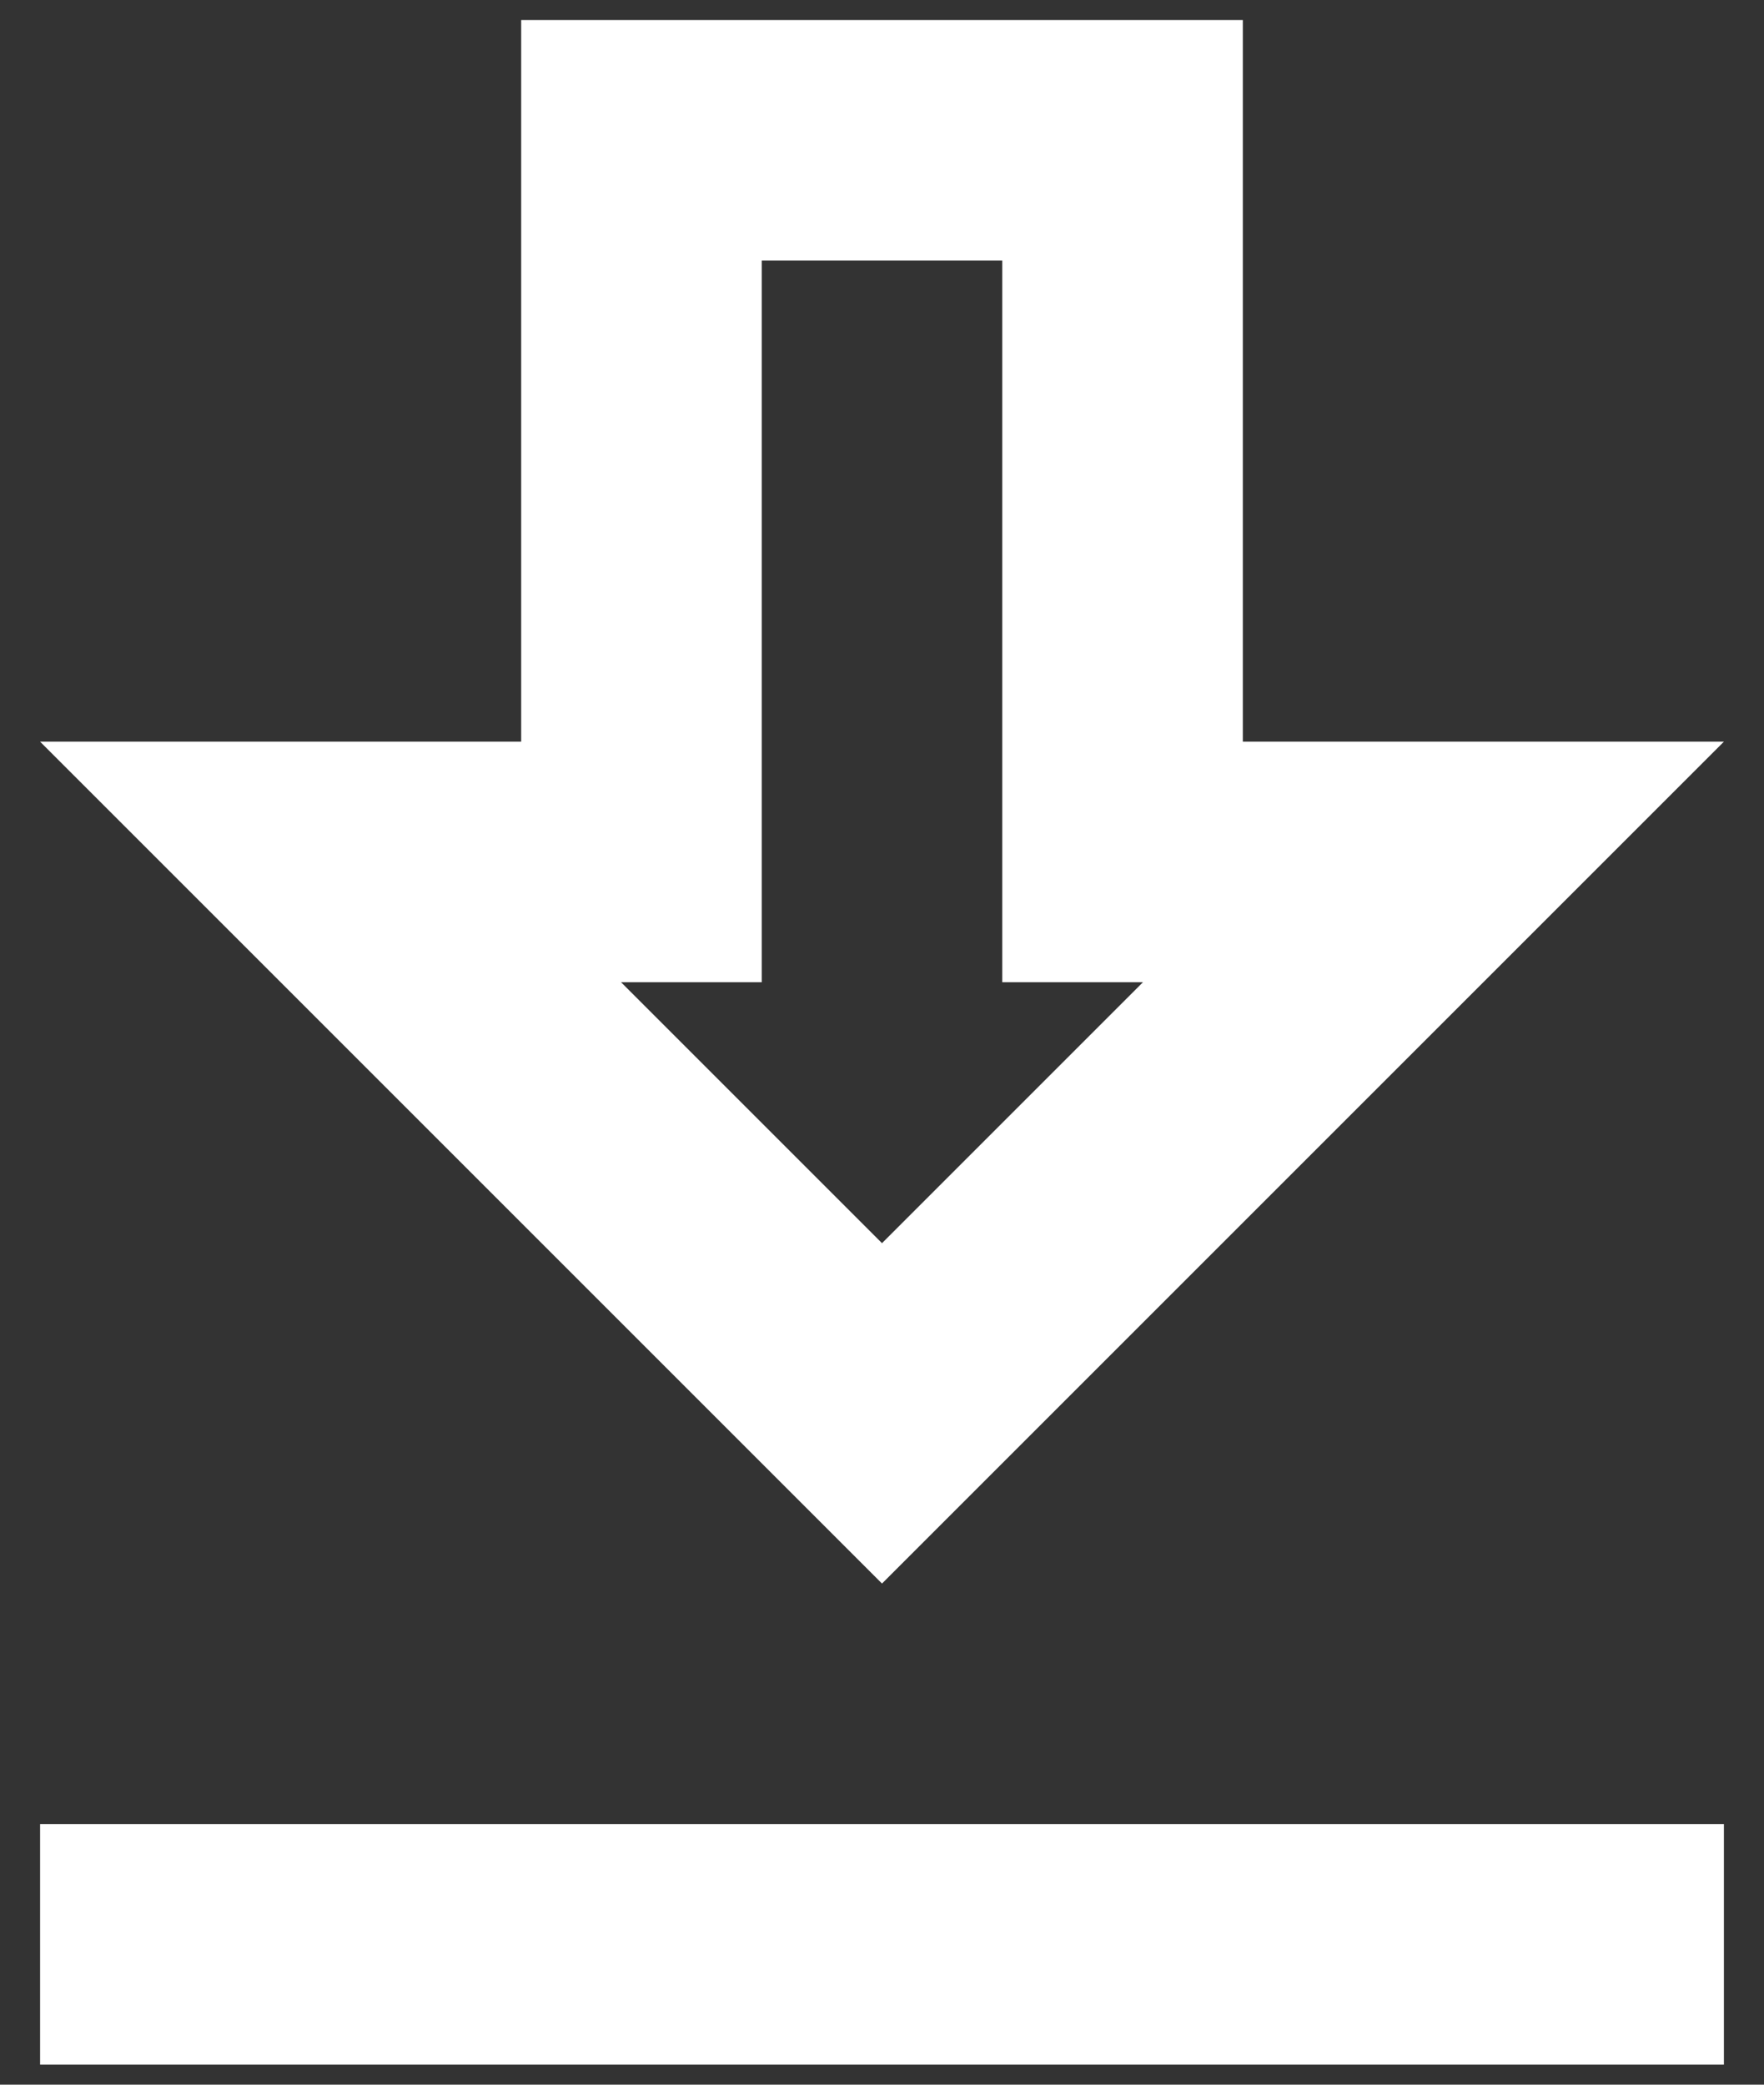 <svg width="22" height="26" viewBox="0 0 22 26" fill="none" xmlns="http://www.w3.org/2000/svg">
<rect x="0" y="0" width="22" height="26" fill="#333333" stroke="none"/>
<path d="M21.5 9.25H15.5V0.25H6.5V9.25H0.5L11 19.75L21.5 9.25ZM9.5 12.25V3.25H12.5V12.25H14.255L11 15.505L7.745 12.25H9.5ZM0.5 22.75H21.5V25.75H0.5V22.75Z" fill="white"/>
</svg>
